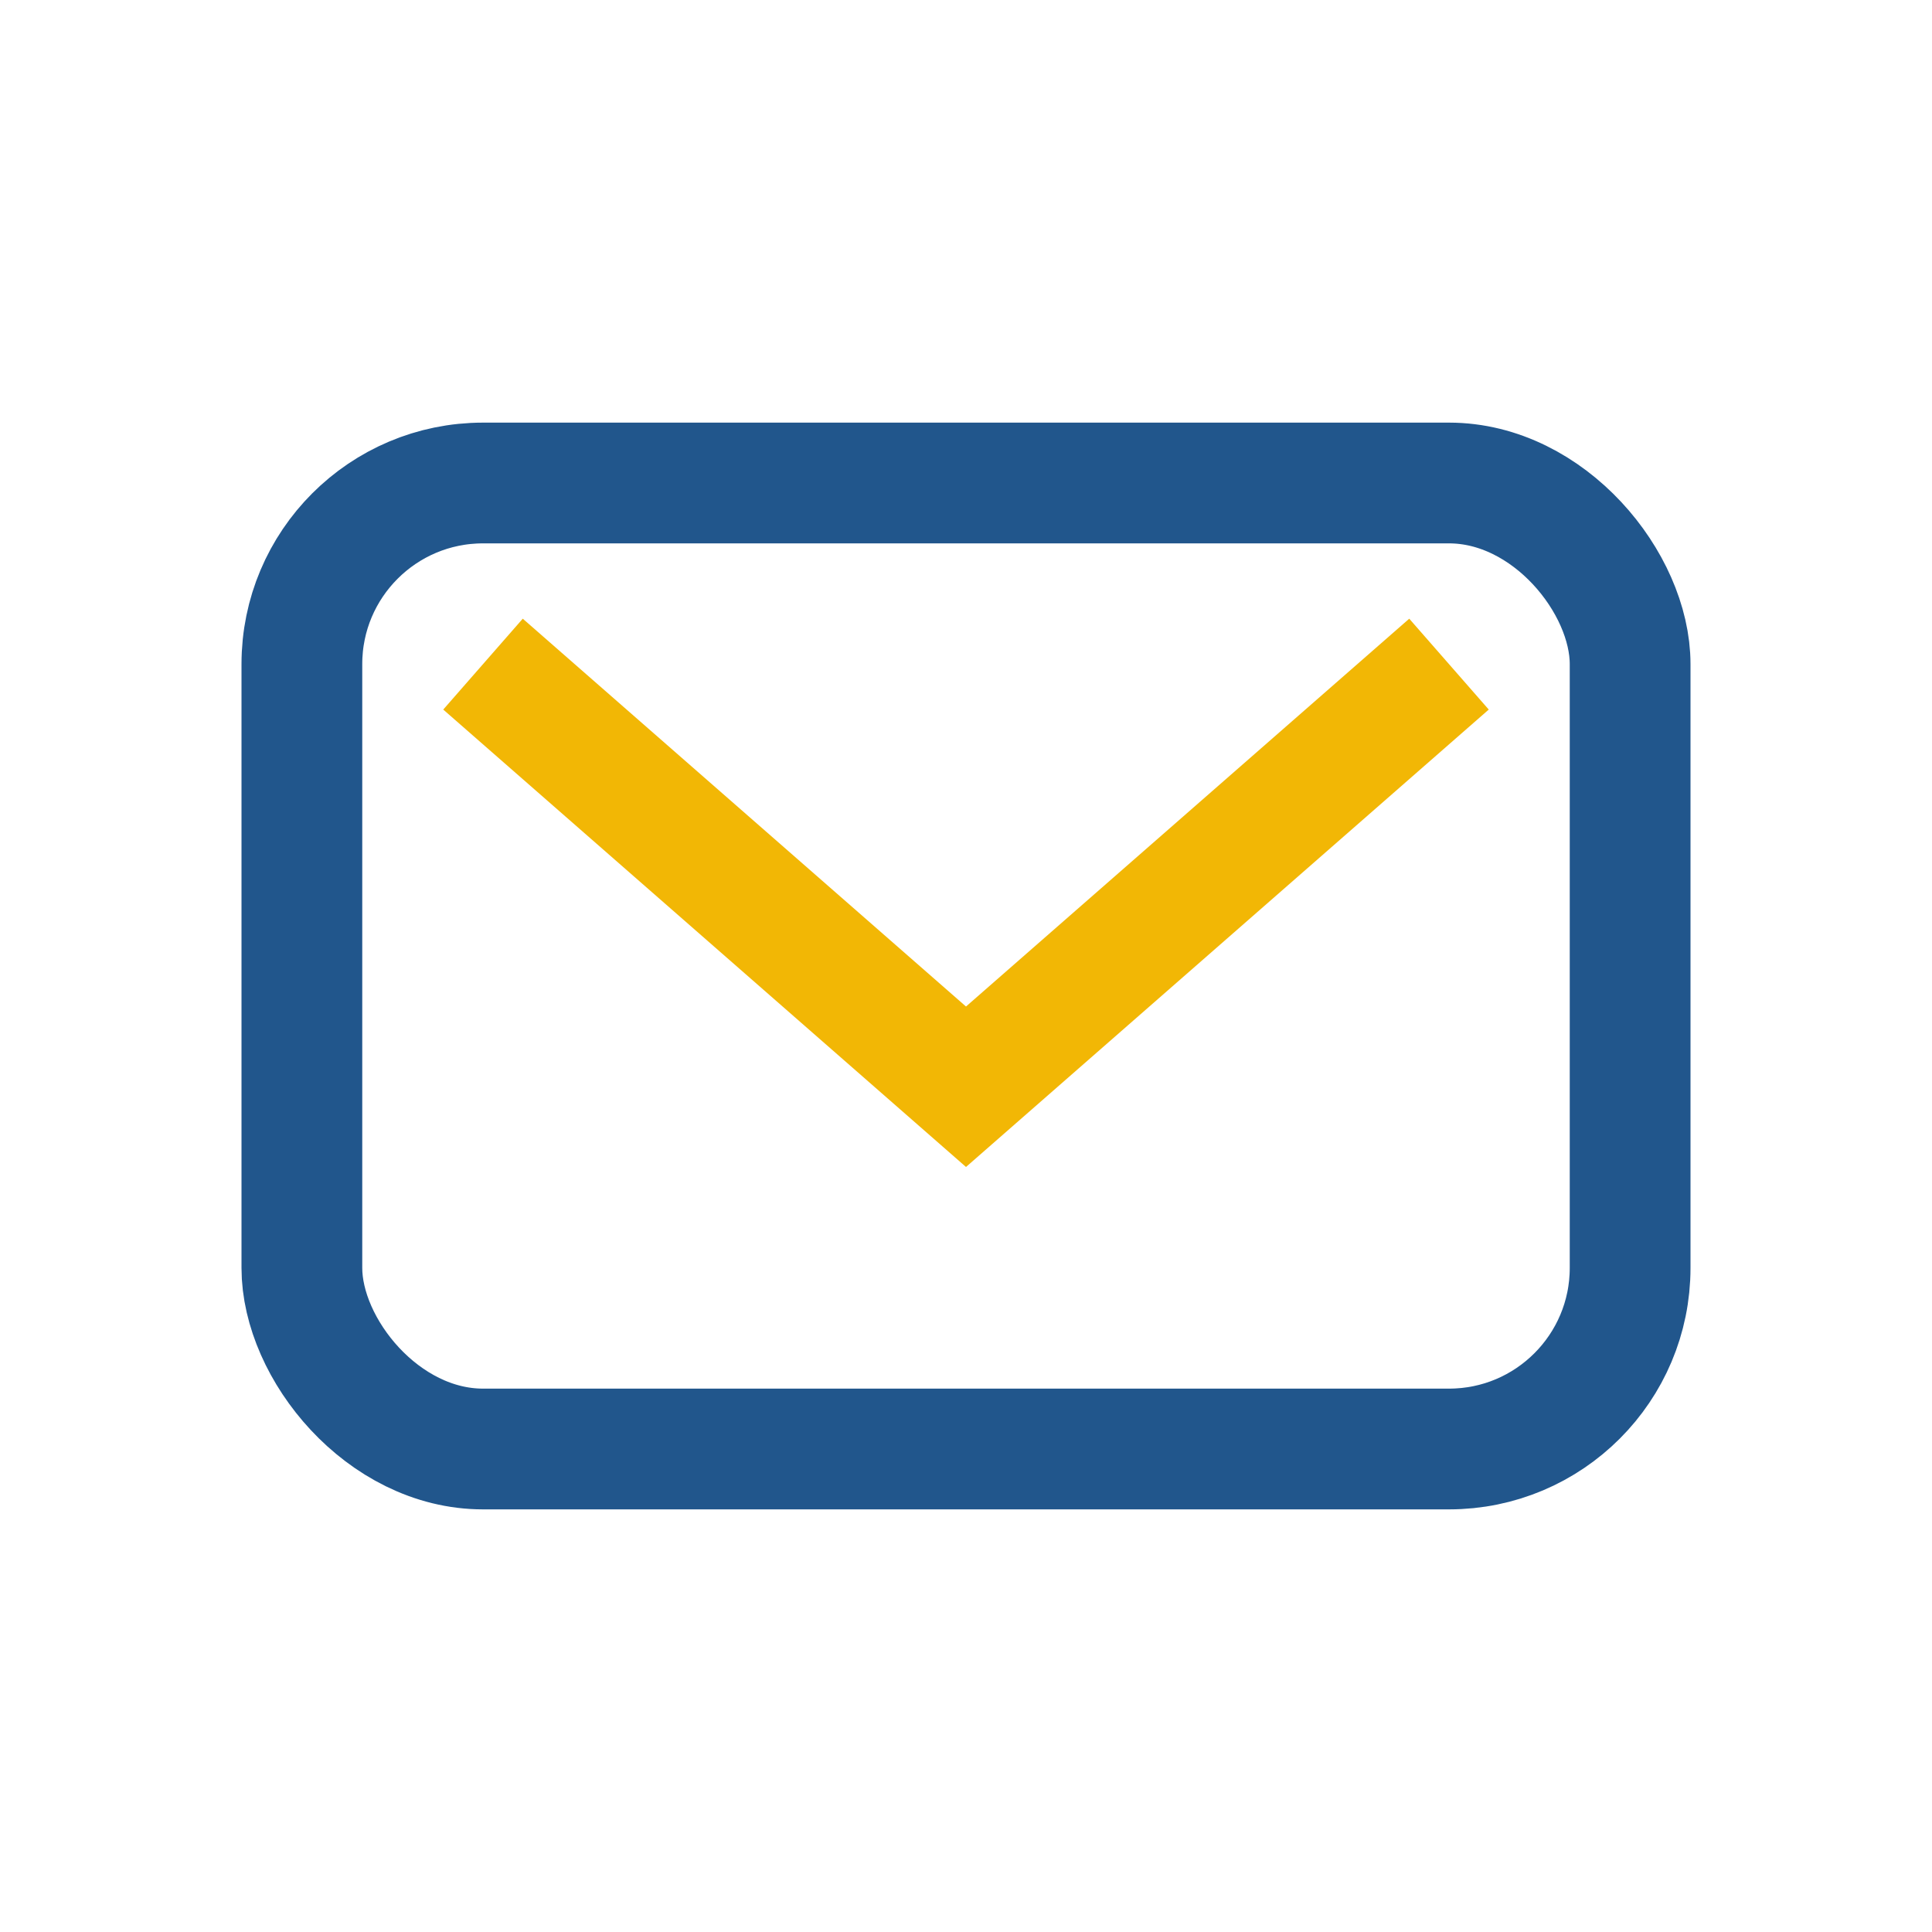 <?xml version="1.0" encoding="UTF-8"?>
<svg xmlns="http://www.w3.org/2000/svg" width="32" height="32" viewBox="0 0 32 32"><rect x="5" y="8" width="22" height="16" rx="3" fill="none" stroke="#21568C" stroke-width="2"/><polyline points="8,11 16,18 24,11" fill="none" stroke="#F2B705" stroke-width="2"/></svg>